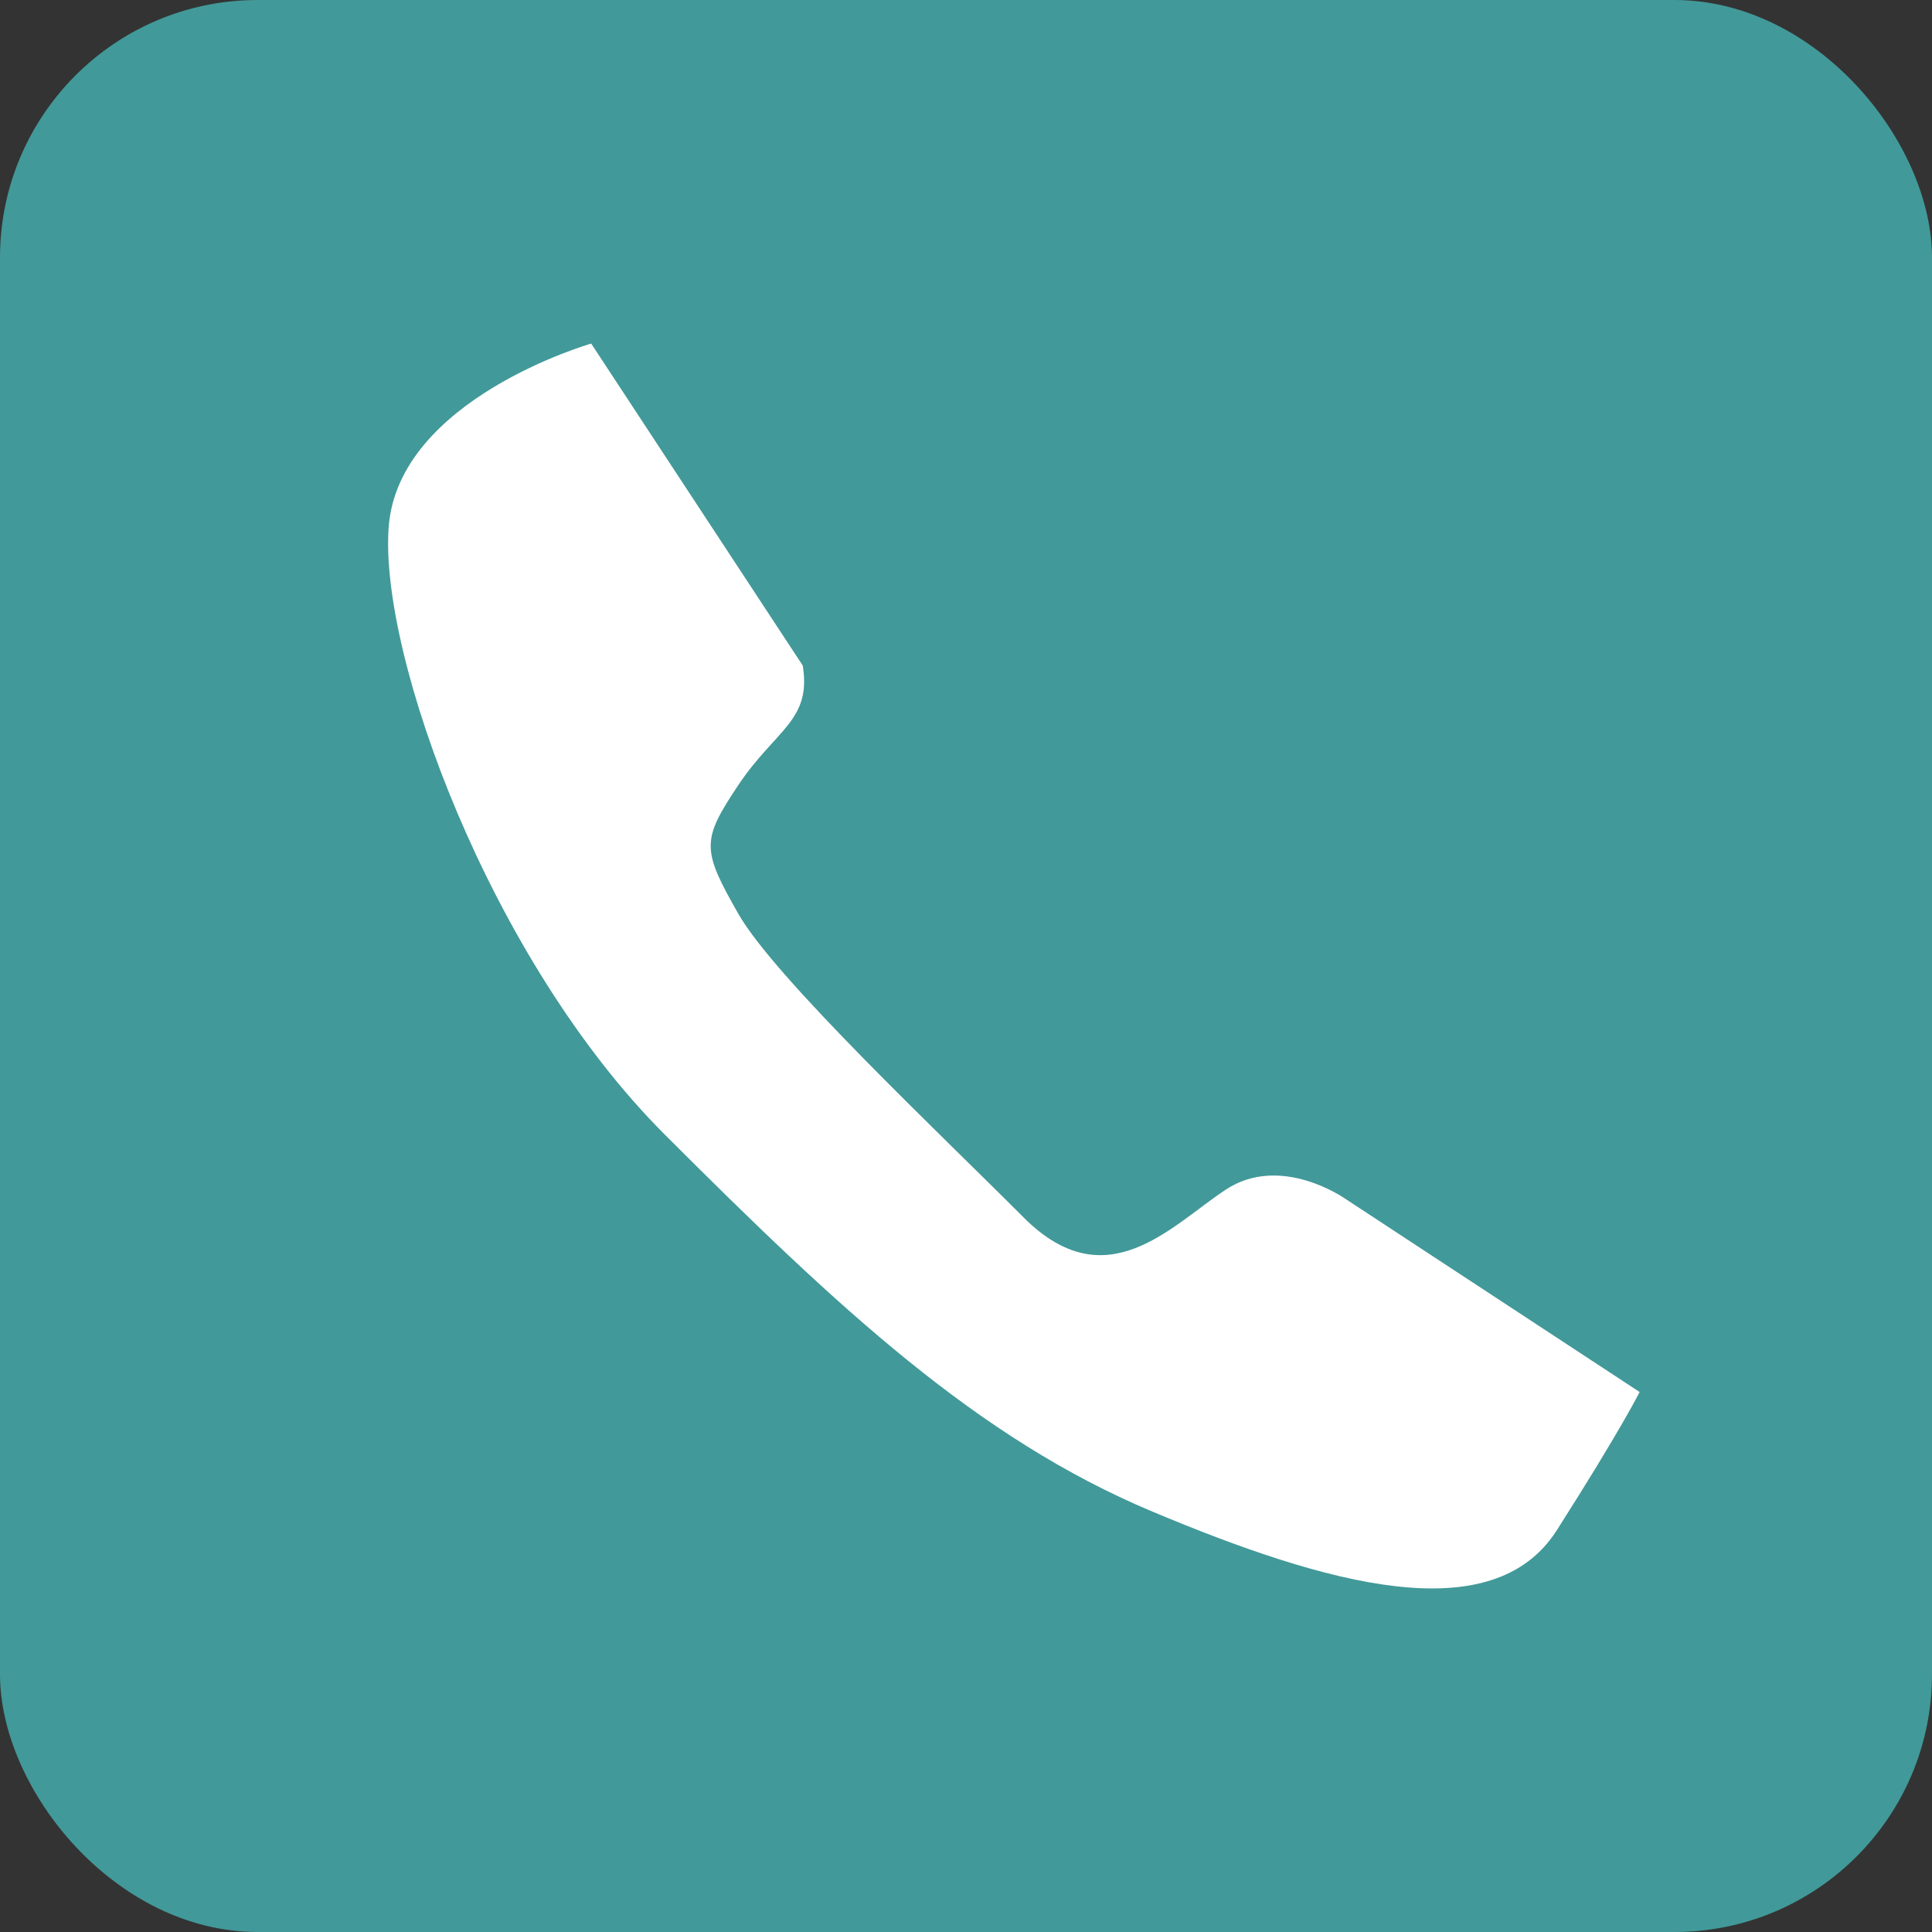 <svg xmlns="http://www.w3.org/2000/svg" width="60" height="60" viewBox="0 0 60 60"><rect x="0" y="0" width="60" height="60" fill="#333333" stroke="none"/><defs><style>.cls-1{fill:#429999;}.cls-2{fill:#fff;}</style></defs><title>sp_tel</title><g id="レイヤー_2" data-name="レイヤー 2"><g id="ヘッダー"><rect class="cls-1" width="60" height="60" rx="8"/><path class="cls-2" d="M24.93,20.67l-6.57-10s-6,1.72-6.29,5.71,3.15,13.43,8.57,18.85,9.71,9.43,15.14,11.71,10.57,3.72,12.57.58,2.57-4.29,2.57-4.29l-9.14-6s-2-1.42-3.72-.28-3.71,3.43-6.28.85-7.71-7.42-8.85-9.42-1.15-2.28,0-4S25.21,22.38,24.93,20.67Z"/></g></g></svg>